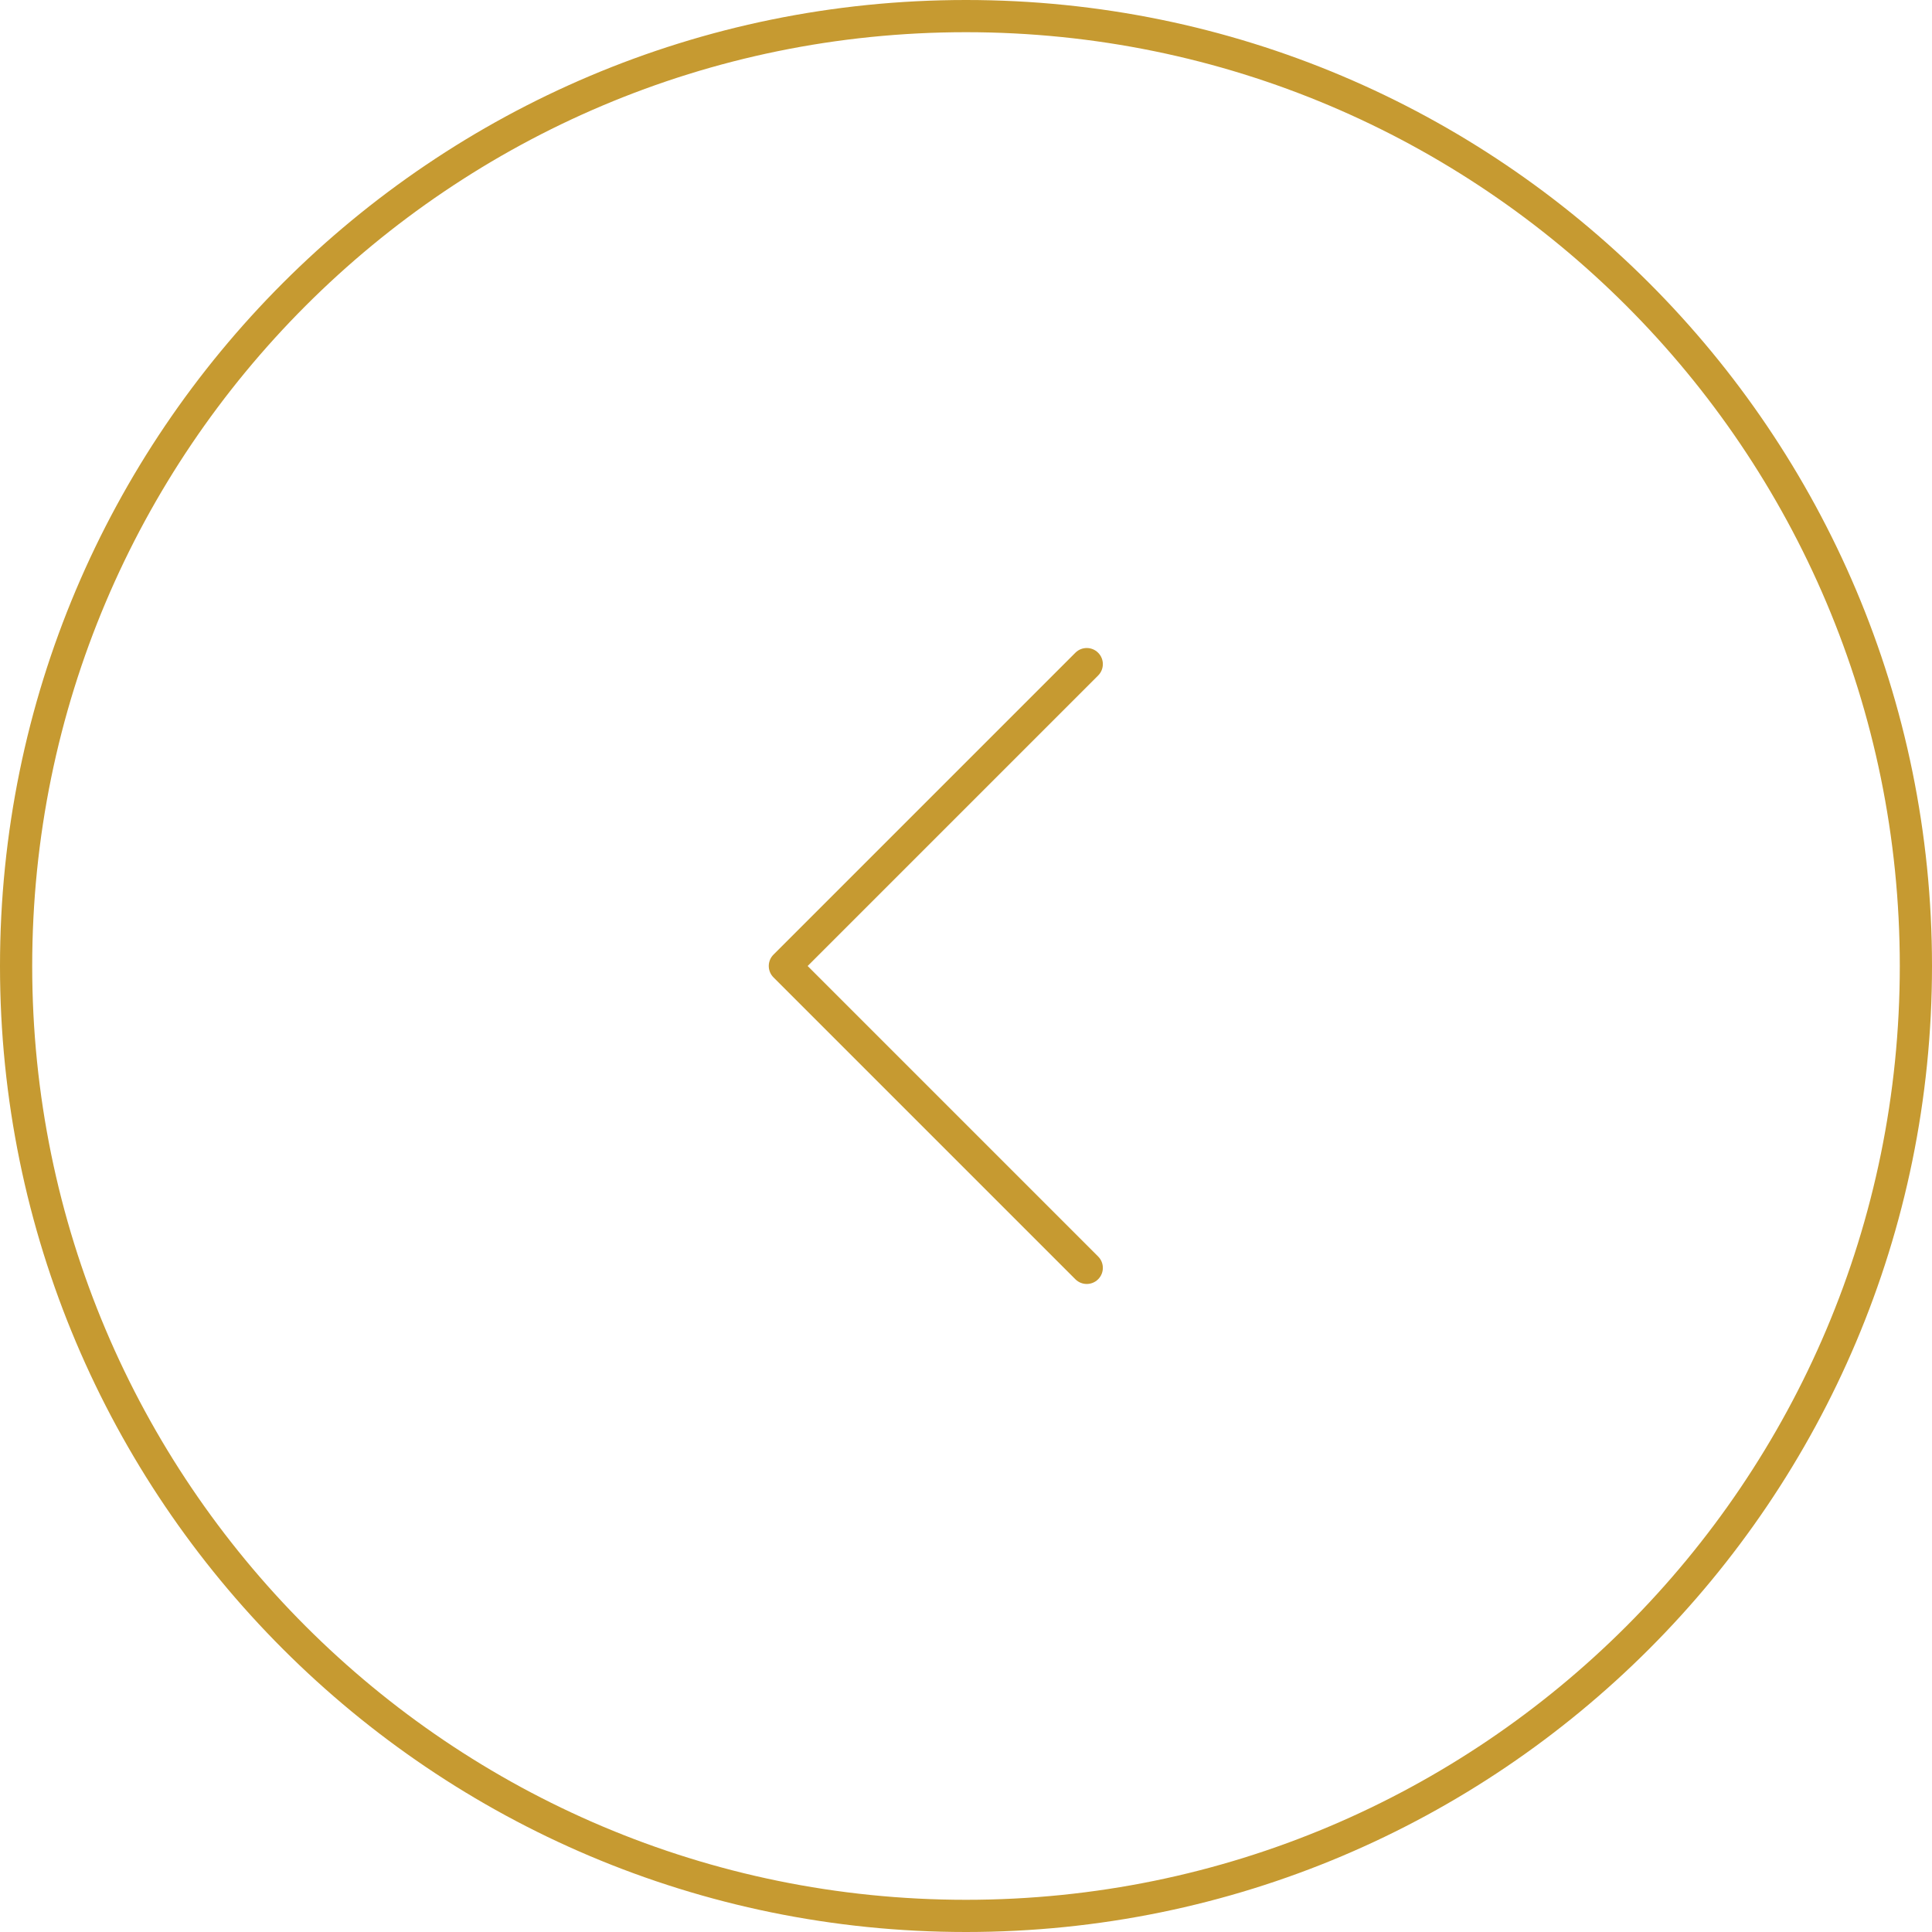 <svg width="120" height="120" viewBox="0 0 120 120" fill="none" xmlns="http://www.w3.org/2000/svg">
<path fill-rule="evenodd" clip-rule="evenodd" d="M60 118C27.968 118 2 92.032 2 60C2 27.968 27.968 2 60 2C92.032 2 118 27.968 118 60C118 92.032 92.032 118 60 118ZM60 120C26.863 120 0 93.137 0 60C0 26.863 26.863 0 60 0C93.137 0 120 26.863 120 60C120 93.137 93.137 120 60 120Z" fill="#C69A31"/>
<path fill-rule="evenodd" clip-rule="evenodd" d="M68.207 40.543C67.817 40.152 67.183 40.152 66.793 40.543L48.043 59.293C47.652 59.683 47.652 60.317 48.043 60.707L66.793 79.457C67.183 79.848 67.817 79.848 68.207 79.457C68.598 79.067 68.598 78.433 68.207 78.043L50.164 60L68.207 41.957C68.598 41.567 68.598 40.933 68.207 40.543Z" fill="#C69A31"/>
</svg>
